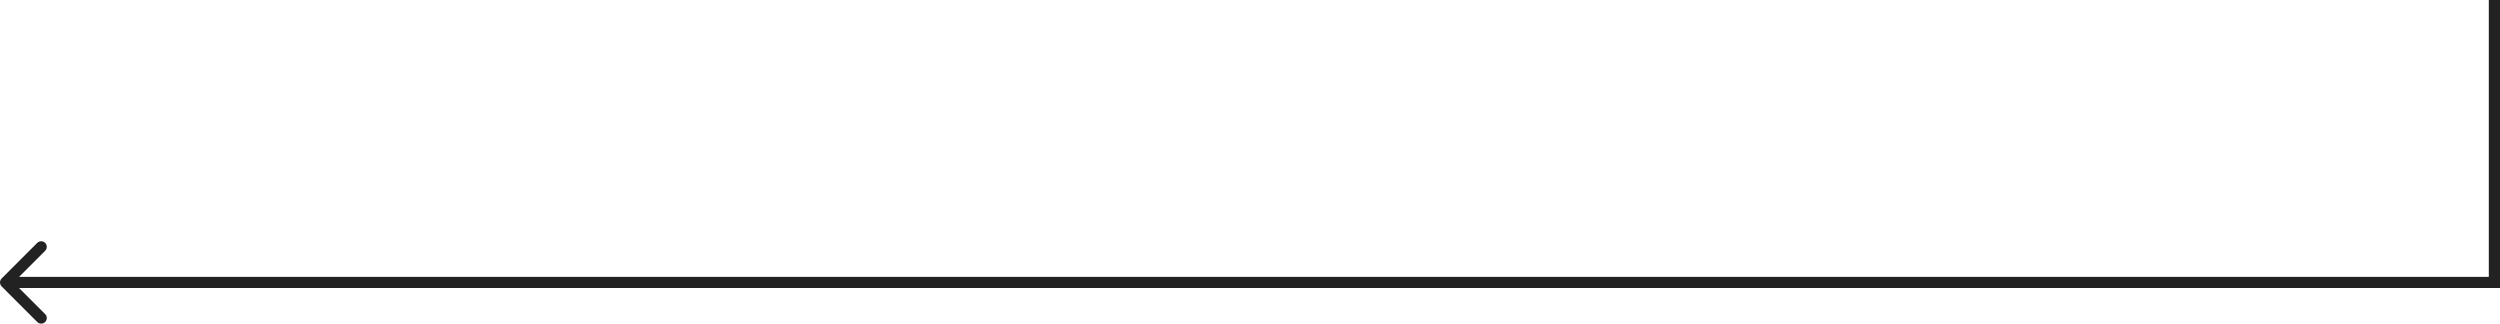 <?xml version="1.0" encoding="UTF-8"?> <svg xmlns="http://www.w3.org/2000/svg" width="447" height="58" viewBox="0 0 447 58" fill="none"><path d="M446 50.5L446 51.5L447 51.5L447 50.5L446 50.5ZM0.293 49.793C-0.098 50.183 -0.098 50.817 0.293 51.207L6.657 57.571C7.047 57.962 7.681 57.962 8.071 57.571C8.462 57.181 8.462 56.547 8.071 56.157L2.414 50.5L8.071 44.843C8.462 44.453 8.462 43.819 8.071 43.429C7.681 43.038 7.047 43.038 6.657 43.429L0.293 49.793ZM446 0L445 -5.94221e-09L445 50.5L446 50.5L447 50.5L447 5.94204e-09L446 0ZM446 50.5L446 49.5L1 49.5L1 50.5L1 51.5L446 51.5L446 50.5Z" fill="#222222"></path></svg> 